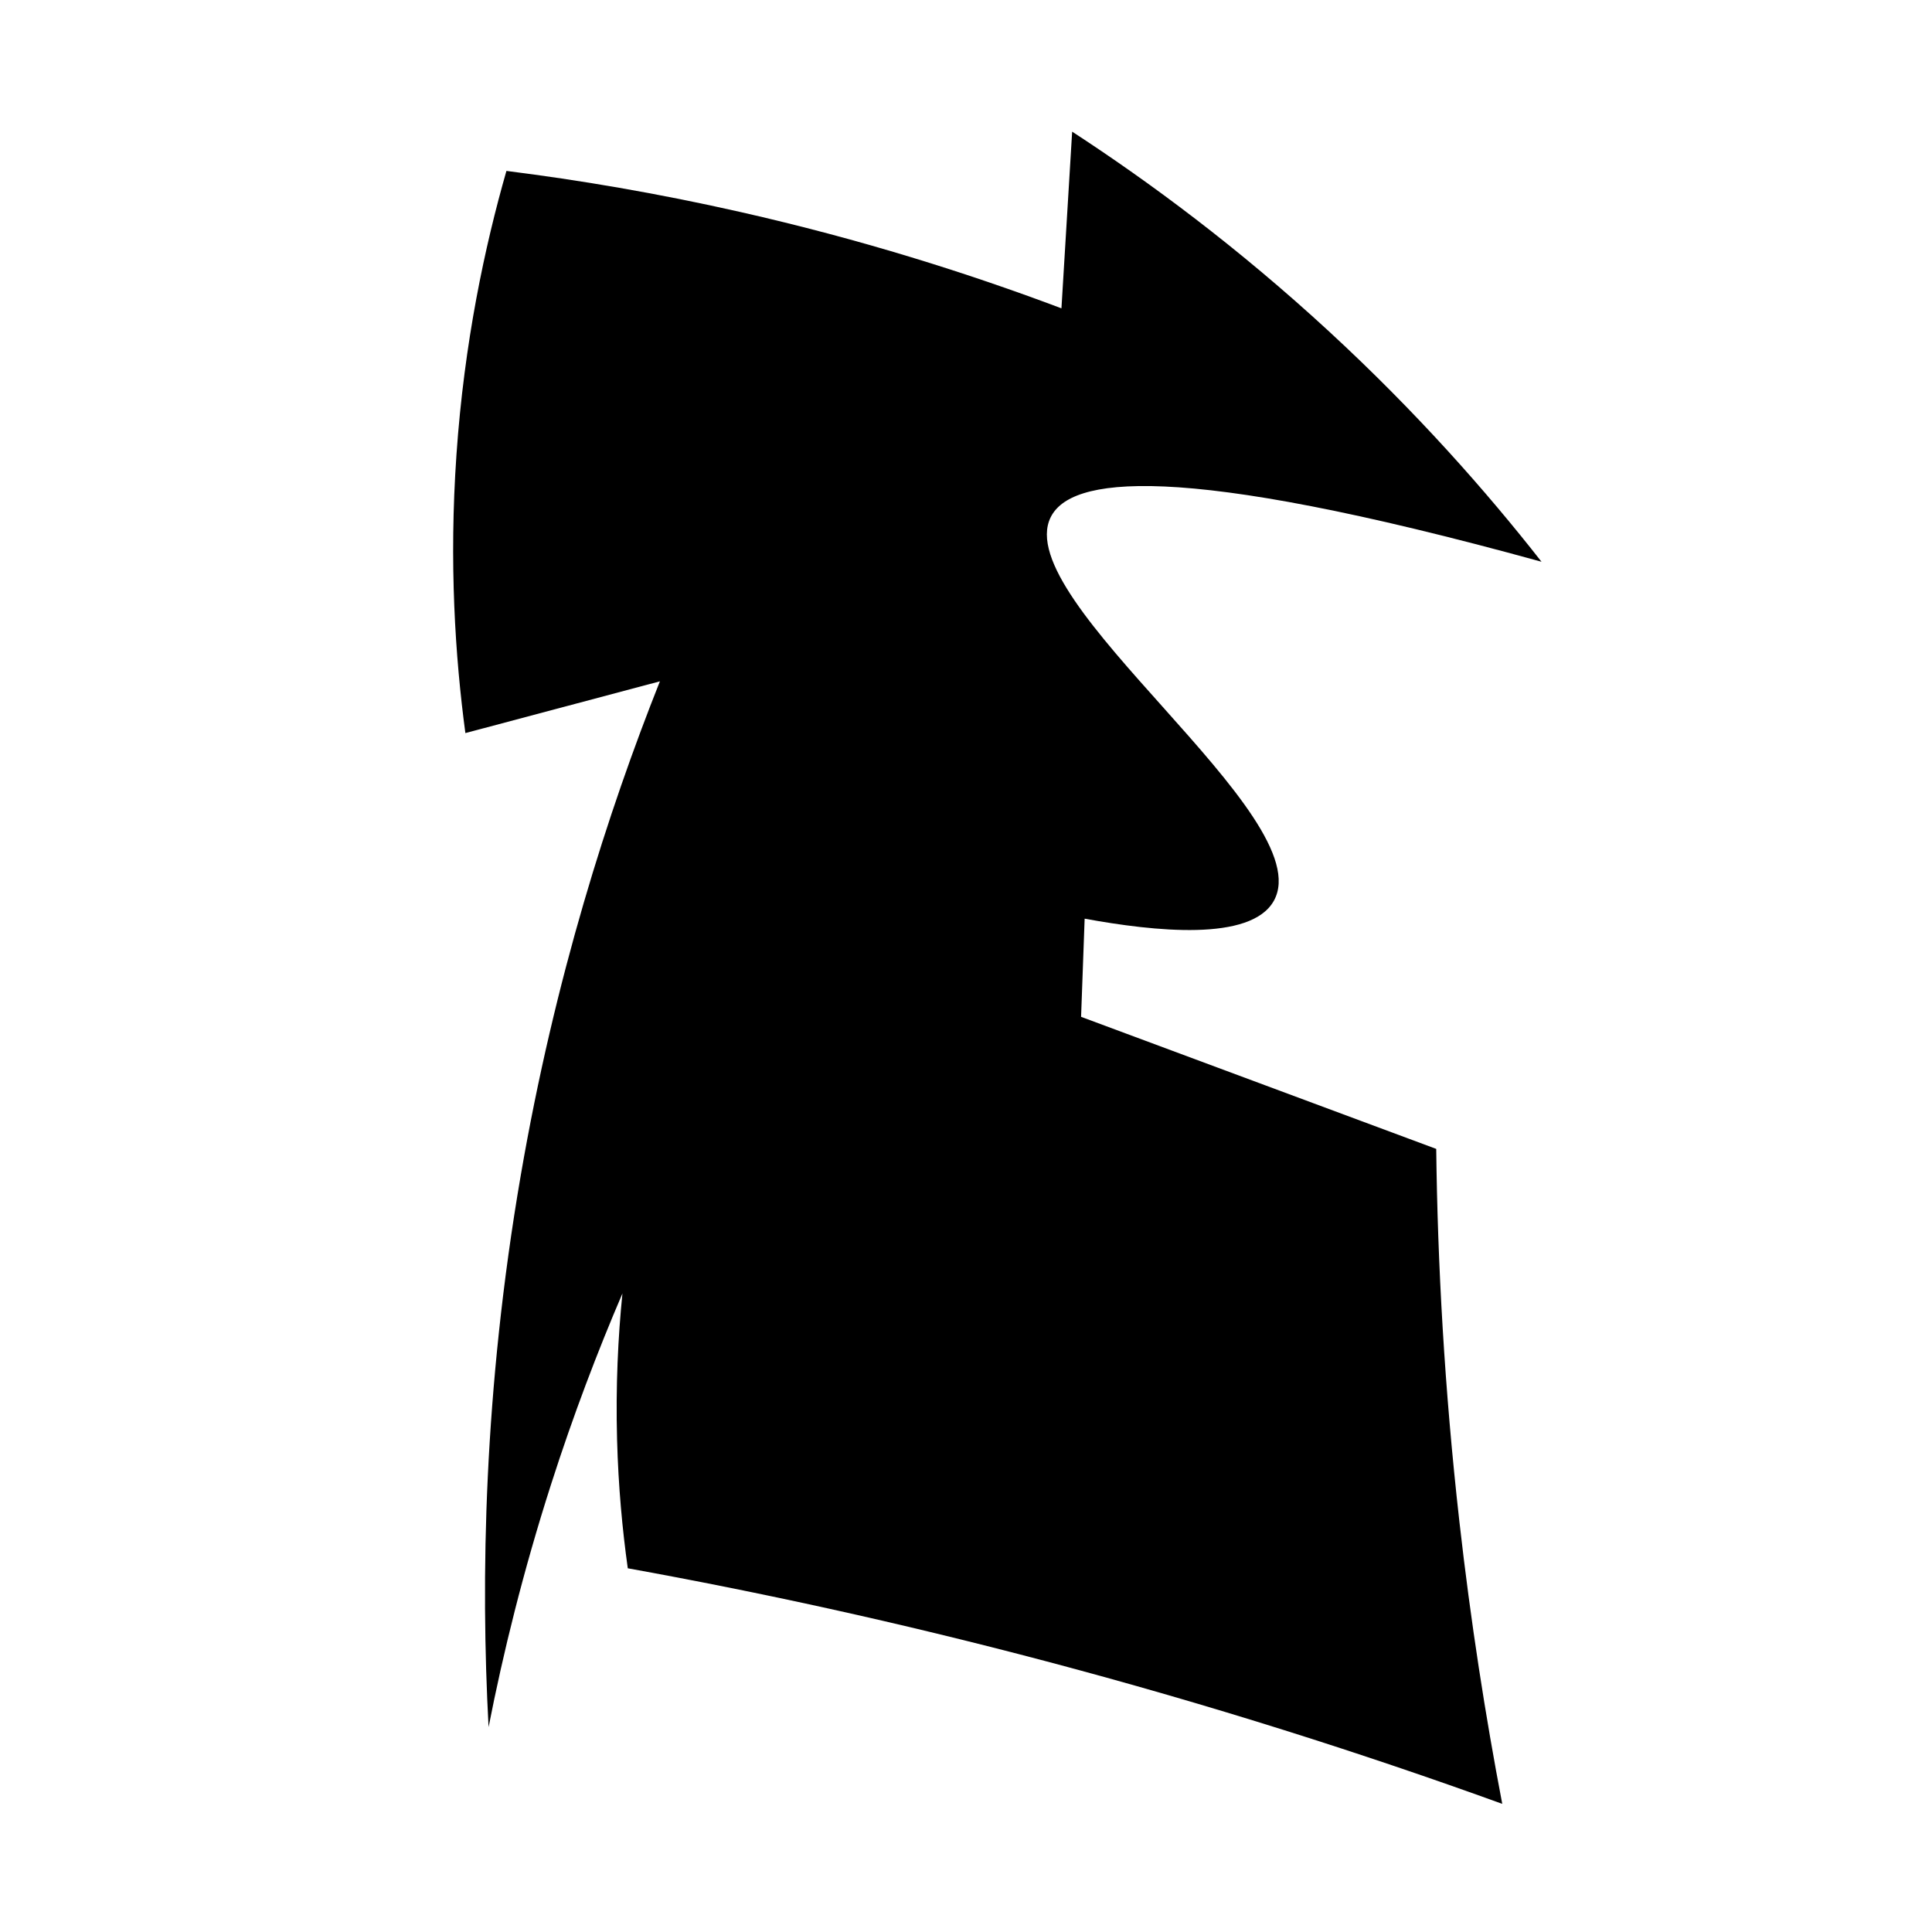 <?xml version="1.0" encoding="iso-8859-1"?>
<!-- Generator: Adobe Illustrator 27.9.0, SVG Export Plug-In . SVG Version: 6.00 Build 0)  -->
<svg version="1.1" id="Ebene_2" xmlns="http://www.w3.org/2000/svg" xmlns:xlink="http://www.w3.org/1999/xlink" x="0px" y="0px"
	 viewBox="0 0 1080 1080" style="enable-background:new 0 0 1080 1080;" xml:space="preserve">
<path d="M599.343,73.596l-5.986,98.765c-52.111-19.629-112.18-38.62-179.572-53.872c-46.387-10.498-90.18-17.852-130.689-22.945
	c-12.059,42.063-23.562,95.729-27.933,158.622c-4.205,60.511-0.683,113.377,4.988,155.629
	c36.247-9.644,72.494-19.287,108.741-28.931c-28.955,72.79-58.821,165.882-77.815,276.342
	c-20.647,120.078-22.411,225.582-17.957,308.266c8.115-41.404,19.322-87.037,34.917-135.677
	c12.486-38.942,26.104-74.571,39.905-106.746c-2.435,24.217-3.809,51.68-2.993,81.805c0.711,26.231,2.969,50.294,5.986,71.829
	c73.153,13.231,151.291,30.162,233.444,51.876c92.587,24.473,177.86,51.741,255.391,79.81c-9.37-48.961-17.62-101.6-23.943-157.624
	c-8.43-74.694-12.209-144.537-12.969-208.503c-66.176-24.608-132.351-49.216-198.527-73.824l1.995-54.869
	c38.9,7.115,92.881,13,105.748-9.976c26.449-47.229-148.094-167.699-124.703-214.489c10.93-21.863,67.309-32.106,274.346,24.941
	c-30.901-39.457-70.023-83.785-118.717-128.693C692.154,138.437,642.709,101.831,599.343,73.596z"/>
</svg>
